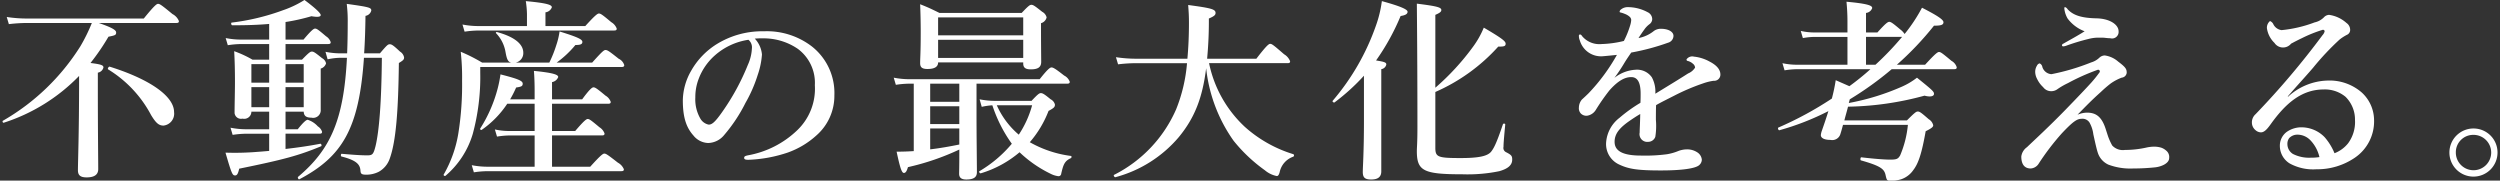<svg xmlns="http://www.w3.org/2000/svg" width="388" height="28.031" viewBox="0 0 388 28.031">
  <rect x="0" y="0" width="388" height="28.031" fill="#333333" stroke="none"/>
  <defs>
    <style>
      .cls-1 {
        fill: #fff;
        fill-rule: evenodd;
      }
    </style>
  </defs>
  <path id="txt-mv-ja" class="cls-1" d="M1202.94,540.691c0.3,0,.39-0.09.39-0.3a2.139,2.139,0,0,0-.99-1.08c-1.64-1.35-1.97-1.59-2.24-1.59-0.21,0-.57.24-2.22,2.28h-18.13a20.926,20.926,0,0,1-3.14-.24l0.33,1.109a24.993,24.993,0,0,1,2.78-.179h10.1a26.609,26.609,0,0,1-1.77,3.6,34.462,34.462,0,0,1-12.04,11.577c-0.12.09,0,.36,0.15,0.3a28.345,28.345,0,0,0,11.68-7.258v0.63c0,8.428-.18,12.626-0.18,14.006,0,0.81.42,1.11,1.35,1.11,1.2,0,1.8-.42,1.8-1.29,0-1.47-.06-5.968-0.06-12.506V548.4a1.061,1.061,0,0,0,.87-0.809c0-.33-0.3-0.48-2.01-0.69a34.824,34.824,0,0,0,2.79-4.079c1.08-.21,1.19-0.27,1.19-0.66s-0.71-.78-2.69-1.469h12.04Zm-0.36,13.826c0-2.46-3.77-5.1-10-7.048-0.15-.03-0.36.329-0.24,0.419a18.37,18.37,0,0,1,6.68,7.108c0.75,1.23,1.2,1.62,1.92,1.62A1.858,1.858,0,0,0,1202.58,554.517Zm32.25-8.428c-0.06,6.928-.42,11.367-0.98,13.706-0.33,1.29-.48,1.44-1.29,1.44-0.84,0-1.92-.06-3.96-0.24-0.15,0-.18.39-0.03,0.42,2.37,0.6,2.88,1.259,2.94,2.219,0.03,0.48.21,0.6,0.87,0.6a4.216,4.216,0,0,0,1.97-.45,3.7,3.7,0,0,0,1.68-1.98c1.02-2.759,1.35-7.677,1.44-14.9,0.69-.42.81-0.54,0.81-0.87a1.335,1.335,0,0,0-.63-0.9c-1.02-.959-1.29-1.139-1.59-1.139s-0.45.15-1.53,1.409h-2.45c0.12-1.769.18-3.689,0.21-5.818a1.087,1.087,0,0,0,.9-0.84c0-.45-0.39-0.54-3.81-1.02a22.211,22.211,0,0,1,.15,3q0,2.518-.09,4.678h-0.99a11.519,11.519,0,0,1-2.37-.24l0.33,1.17a9.592,9.592,0,0,1,2.19-.24h0.81c-0.48,9.6-2.55,14.246-7.58,18.475-0.12.09,0.06,0.45,0.18,0.39,6.71-3.539,9.29-7.888,10.04-18.865h2.78Zm-14.95,8.368h2.82c0.03,0.659.39,0.929,1.2,0.929a1.176,1.176,0,0,0,1.44-1.259v-6.359a1.2,1.2,0,0,0,.83-0.809,1.225,1.225,0,0,0-.62-0.81c-1.05-.84-1.29-1.02-1.59-1.02-0.24,0-.48.18-1.53,1.26h-2.55V543.96h6.62c0.3,0,.39-0.09.39-0.3a1.706,1.706,0,0,0-.72-0.9c-1.13-.96-1.43-1.2-1.7-1.2-0.21,0-.57.24-1.8,1.71h-2.79v-2.729a30,30,0,0,0,4.02-.9c1.02,0.18,1.44.09,1.44-.18s-0.75-1.02-2.52-2.339a15.762,15.762,0,0,1-3.33,1.589,35.1,35.1,0,0,1-7.97,1.92c-0.15.03-.06,0.419,0.09,0.419,2.19,0,4.05-.06,5.73-0.21v2.43h-4.38a12.16,12.16,0,0,1-2.37-.24l0.33,1.11a14.879,14.879,0,0,1,2.13-.18h4.29v2.429h-2.58a17.285,17.285,0,0,0-2.85-1.32c0.09,1.59.12,3.149,0.12,4.709,0,1.679-.06,3.539-0.06,4.889a1,1,0,0,0,1.23.869,1.113,1.113,0,0,0,1.38-1.079h2.76v2.729h-3.57a12.728,12.728,0,0,1-2.43-.24l0.33,1.11a15.65,15.65,0,0,1,2.19-.18h3.48v2.669c-0.93.09-1.8,0.15-2.64,0.21-0.99.06-2.34,0.12-4.14,0.06,0.96,3.3,1.08,3.539,1.5,3.539,0.3,0,.45-0.27.63-1.05,6.92-1.41,9.23-2.039,12.71-3.479,0.15-.06.03-0.42-0.12-0.39-1.68.33-3.57,0.6-5.4,0.81v-2.369h5.28c0.3,0,.39-0.09.39-0.3a1.54,1.54,0,0,0-.66-0.84,3.592,3.592,0,0,0-1.56-1.02c-0.21,0-.57.24-1.56,1.47h-1.89v-2.729Zm0-.69v-3.119h2.82v3.119h-2.82Zm0-3.809v-2.879h2.82v2.879h-2.82Zm-5.3,3.809v-3.119h2.76v3.119h-2.76Zm0-3.809v-2.879h2.76v2.879h-2.76Zm41.03-3.119a1.5,1.5,0,0,0,1.17-1.53c0-1.379-1.44-2.489-4.08-3.209-0.15-.03-0.24.12-0.12,0.21a5.521,5.521,0,0,1,1.44,2.879c0.21,1.17.39,1.56,0.9,1.65h-4.53a25.861,25.861,0,0,0-3.32-1.68,35.448,35.448,0,0,1,.21,4.469,47.763,47.763,0,0,1-.57,8.128,18.867,18.867,0,0,1-2.28,6.448c-0.09.12,0.15,0.3,0.27,0.21a13.619,13.619,0,0,0,4.23-6.478,33.84,33.84,0,0,0,1.17-9.508v-0.9H1272c0.33,0,.45-0.09.45-0.3a1.617,1.617,0,0,0-.87-0.99c-1.47-1.17-1.74-1.35-2.04-1.35-0.24,0-.48.18-2.07,1.95h-5.51a15.608,15.608,0,0,0,2.91-2.729c0.78,0,1.08-.12,1.08-0.48,0-.42-0.84-0.78-3.54-1.62a11.533,11.533,0,0,1-.51,2.13,18.8,18.8,0,0,1-1.08,2.7h-5.21Zm1.74-5.669h-7.55a13.017,13.017,0,0,1-2.46-.24l0.33,1.11a15.65,15.65,0,0,1,2.19-.18h21.03c0.3,0,.39-0.09.39-0.3a1.921,1.921,0,0,0-.84-0.989c-1.32-1.11-1.65-1.35-1.92-1.35-0.21,0-.57.24-2.12,1.949h-6.18v-2.129a1.213,1.213,0,0,0,.99-0.78c0-.3-0.33-0.63-4.04-0.96a14.882,14.882,0,0,1,.18,1.98v1.889Zm3.89,12.057h8.72c0.3,0,.39-0.09.39-0.3a1.836,1.836,0,0,0-.81-0.96c-1.26-1.049-1.59-1.289-1.86-1.289-0.21,0-.57.24-1.76,1.859h-4.68v-2.669a1.253,1.253,0,0,0,.96-0.78c0-.3-0.39-0.63-3.77-0.96,0.08,1.05.11,2.04,0.11,3.089v1.32h-3.8a17.507,17.507,0,0,0,.93-1.829c0.81-.12,1.02-0.21,1.02-0.6,0-.45-0.75-0.75-3.45-1.44a19.055,19.055,0,0,1-.42,2.13,21.843,21.843,0,0,1-2.72,6.268c-0.09.12,0.12,0.3,0.23,0.21a14.984,14.984,0,0,0,3.96-4.049h4.25v4.229h-3.98a10.335,10.335,0,0,1-2.19-.24l0.33,1.109a13.382,13.382,0,0,1,2.01-.179h3.83V563h-7.34a12.633,12.633,0,0,1-2.42-.24l0.33,1.11a14.753,14.753,0,0,1,2.12-.18H1272c0.3,0,.39-0.09.39-0.3a2.069,2.069,0,0,0-.93-1.02c-1.5-1.169-1.83-1.409-2.1-1.409-0.21,0-.57.24-2.19,2.039h-5.93v-4.858H1269c0.3,0,.39-0.09.39-0.3a1.88,1.88,0,0,0-.78-0.96c-1.26-1.05-1.56-1.29-1.83-1.29-0.2,0-.56.24-1.94,1.86h-3.6v-4.229Zm31.47-10.107a13.447,13.447,0,0,1,1.89-.03,9.408,9.408,0,0,1,4.79,1.619,6.555,6.555,0,0,1,2.64,5.639,8.914,8.914,0,0,1-2.7,6.958,14.819,14.819,0,0,1-7.7,3.929c-0.39.09-.57,0.15-0.57,0.39s0.21,0.3.66,0.3a21.346,21.346,0,0,0,6.15-1.139,13.158,13.158,0,0,0,4.43-2.669,8.149,8.149,0,0,0,2.76-6.179,9.194,9.194,0,0,0-3.51-7.618,11.457,11.457,0,0,0-7.43-2.339,13.406,13.406,0,0,0-7.25,1.95,11.589,11.589,0,0,0-4.05,4.2,9.46,9.46,0,0,0-1.28,4.559c0,2.729.57,4.259,1.64,5.459a3.046,3.046,0,0,0,2.28,1.169,3.3,3.3,0,0,0,2.49-1.229,24.242,24.242,0,0,0,3.32-5.009,21.539,21.539,0,0,0,1.89-4.319,12.209,12.209,0,0,0,.66-3.179A4.117,4.117,0,0,0,1292.71,543.12Zm-0.99.18a1.509,1.509,0,0,1,.54,1.349,6.961,6.961,0,0,1-.63,2.55,35.869,35.869,0,0,1-4.01,7.348c-1.14,1.619-1.59,1.919-2.07,1.919a1.935,1.935,0,0,1-1.32-.99,5.956,5.956,0,0,1-.75-3.239,7.808,7.808,0,0,1,.51-2.849,9.132,9.132,0,0,1,2.55-3.689A10.1,10.1,0,0,1,1291.72,543.3Zm25.66,17.275c-0.87.06-1.74,0.09-2.66,0.09,0.54,2.549.8,3.3,1.13,3.3,0.27,0,.45-0.27.63-0.9a38.715,38.715,0,0,0,7.97-2.729v0.84c0,1.769-.03,2.639-0.03,2.909,0,0.54.27,0.9,1.11,0.9,1.2,0,1.65-.39,1.65-1.14,0-1.38-.06-5.519-0.06-8.848v-4.888h14.08c0.3,0,.39-0.09.39-0.3a1.774,1.774,0,0,0-.87-0.96c-1.34-1.05-1.7-1.259-1.97-1.259-0.21,0-.57.239-1.83,1.829h-20.2a12.921,12.921,0,0,1-2.45-.24l0.33,1.11a14.639,14.639,0,0,1,2.12-.18h0.66v10.467Zm2.55-10.467h4.52v2.819h-4.52v-2.819Zm0,3.509h4.52v2.759h-4.52v-2.759Zm0,3.449h4.52v2.489c-1.49.3-2.99,0.57-4.52,0.75v-3.239Zm14.44-10.257v0.18c0,0.66.39,0.9,1.17,0.9,1.11,0,1.62-.329,1.62-1.169,0-.57-0.03-2.4-0.03-5.009v-0.989a1.21,1.21,0,0,0,.87-0.9,1.357,1.357,0,0,0-.69-0.87c-1.14-.9-1.38-1.08-1.68-1.08-0.24,0-.48.18-1.5,1.26h-12.76c-1.35-.66-1.65-0.81-3-1.35,0.06,1.47.09,2.91,0.09,4.349,0,3.179-.09,4.019-0.09,4.8,0,0.66.33,0.9,1.14,0.9,1.08,0,1.65-.329,1.65-1.019h13.21Zm0-.69h-13.21V543.3h13.21v2.819Zm0-3.509h-13.21v-2.789h13.21v2.789Zm-4.43,10.167a11.881,11.881,0,0,1-2.34-.24l0.33,1.17a9.922,9.922,0,0,1,1.65-.24,21.773,21.773,0,0,0,3.02,5.968,19.345,19.345,0,0,1-5.03,4.259c-0.12.09,0.06,0.36,0.21,0.33a16.688,16.688,0,0,0,6.02-3.269,18.864,18.864,0,0,0,4.8,3.329,3.61,3.61,0,0,0,1.25.39,0.428,0.428,0,0,0,.42-0.42c0.3-1.23.45-1.92,1.47-2.37,0.15-.059.18-0.329,0.03-0.359a17.391,17.391,0,0,1-6.38-2.13,16.35,16.35,0,0,0,2.91-4.858c0.9-.48.99-0.63,0.99-0.99a1.255,1.255,0,0,0-.66-0.81c-0.96-.78-1.23-0.96-1.53-0.96-0.24,0-.48.18-1.44,1.2h-5.72Zm5.81,0.69a15.622,15.622,0,0,1-2.07,4.559,12.762,12.762,0,0,1-3.41-4.559h5.48Zm39.65-6.538c0.3,0,.39-0.09.39-0.3a2.2,2.2,0,0,0-.93-1.08c-1.59-1.379-1.89-1.619-2.16-1.619-0.21,0-.56.24-2.15,2.309h-7.64a62.037,62.037,0,0,0,.27-6.238c0.83-.36,1.04-0.54,1.04-0.87,0-.57-0.65-0.75-4.25-1.23,0.09,1.23.12,1.74,0.12,2.79,0,2.039-.09,3.868-0.24,5.548h-7.97a21.059,21.059,0,0,1-3.12-.24l0.33,1.11a24.345,24.345,0,0,1,2.73-.18h7.97a24.5,24.5,0,0,1-1.68,7.138,20.619,20.619,0,0,1-9.65,10.2c-0.12.06,0.06,0.39,0.21,0.36a19.477,19.477,0,0,0,9.86-6.239c2.46-3,3.66-6.088,4.23-10.677a23.81,23.81,0,0,0,4.25,11.247,24.262,24.262,0,0,0,4.86,4.589,4.088,4.088,0,0,0,1.85.9c0.21,0,.33-0.18.45-0.6a3.231,3.231,0,0,1,2.1-2.4,0.226,0.226,0,0,0,.03-0.39,20.054,20.054,0,0,1-7.52-4.229,18.636,18.636,0,0,1-5.57-9.9h12.19Zm11.85,9.027c0,4.739-.18,7.078-0.18,7.858,0,0.87.33,1.17,1.31,1.17,1.02,0,1.56-.39,1.56-1.26V547.858a0.923,0.923,0,0,0,.78-0.719c0-.3-0.21-0.42-1.59-0.63a35.476,35.476,0,0,0,3.81-6.9c0.78-.12,1.08-0.33,1.08-0.66,0-.39-1.26-0.9-3.99-1.65a18.208,18.208,0,0,1-.9,3.749,36.4,36.4,0,0,1-6.74,11.727c-0.09.12,0.18,0.33,0.3,0.24a32.191,32.191,0,0,0,4.56-4.139v7.078Zm11.08-16.525c0.69-.3.93-0.48,0.93-0.75,0-.42-0.69-0.6-3.8-0.99q0.09,9.583.09,19.135c0,2.519-.09,3.149-0.09,3.749,0,3.089,1.04,3.6,7.1,3.6a24.322,24.322,0,0,0,5.69-.48c1.38-.39,2.01-0.96,2.01-1.8,0-.569-0.12-0.719-0.93-1.139a0.726,0.726,0,0,1-.42-0.84c0-.36.03-0.96,0.27-3.479,0-.15-0.3-0.18-0.36-0.03-1.05,3.119-1.44,3.749-1.83,4.259-0.57.69-1.89,0.989-4.73,0.989-3.57,0-3.93-.149-3.93-1.619V551.4a28.561,28.561,0,0,0,9.77-7.048c0.96,0.03,1.14-.09,1.14-0.449,0-.39-0.63-0.87-3.39-2.49a13.832,13.832,0,0,1-1.67,2.969,38.046,38.046,0,0,1-5.85,6.359V539.431Zm38.99,6.9a0.2,0.2,0,0,0,.12.24,1.864,1.864,0,0,1,.87.45,0.82,0.82,0,0,1,.33.6,2.3,2.3,0,0,1-1.08.9c-1.4.9-2.69,1.68-5.09,3.149a4.672,4.672,0,0,0-.54-2.549,2.8,2.8,0,0,0-2.55-1.17,5.785,5.785,0,0,0-3.26,1.26,25.747,25.747,0,0,0,1.56-2.339c0.42-.69.75-1.14,1.05-1.59a35.522,35.522,0,0,0,5.72-1.529,1.128,1.128,0,0,0,.84-1.05c0-.66-0.81-1.11-1.95-1.11a1.807,1.807,0,0,0-1.08.33,5.406,5.406,0,0,1-2.4,1.11c0.24-.39.72-1.08,0.9-1.32a3.505,3.505,0,0,1,.81-0.84,1,1,0,0,0,.42-0.749,1.212,1.212,0,0,0-.72-1.11,6.487,6.487,0,0,0-3.02-.78,1.648,1.648,0,0,0-1.11.36,0.492,0.492,0,0,0-.21.33c0,0.09.03,0.12,0.18,0.15a3.853,3.853,0,0,1,.63.21,2.277,2.277,0,0,1,.72.42,0.721,0.721,0,0,1,.27.51,3.341,3.341,0,0,1-.15.809,14.063,14.063,0,0,1-.99,2.46,16.456,16.456,0,0,1-3.48.48,3.484,3.484,0,0,1-3-1.23,0.543,0.543,0,0,0-.32-0.27,0.224,0.224,0,0,0-.18.27,1.787,1.787,0,0,0,.15.69,3.424,3.424,0,0,0,3.59,2.429c0.72-.06,1.59-0.15,2.16-0.21a29.219,29.219,0,0,1-4.38,5.938c-0.33.33-.75,0.72-1.05,0.99a1.964,1.964,0,0,0-.47,1.23,1.189,1.189,0,0,0,.32.959,1.224,1.224,0,0,0,.93.33,1.934,1.934,0,0,0,1.35-.869,32.411,32.411,0,0,1,2.13-3.059c1.2-1.35,2.28-2.07,3.39-2.07,1.07,0,1.46.99,1.46,2.579,0,0.42,0,.87-0.03,1.41a23.033,23.033,0,0,0-3.26,2.339,5.292,5.292,0,0,0-2.07,3.9,3.482,3.482,0,0,0,2.07,3.359c1.47,0.69,2.87.9,6.44,0.9,3.42,0,5.24-.33,5.84-0.75a1.163,1.163,0,0,0,.51-0.9,1.515,1.515,0,0,0-.63-1.109,2.87,2.87,0,0,0-1.77-.51,3.867,3.867,0,0,0-1.22.24,8.088,8.088,0,0,1-1.77.51,25.706,25.706,0,0,1-4.08.21c-2.81,0-4.07-.72-4.07-2.13,0-1.289.81-2.219,2.43-3.329,0.36-.24.83-0.57,1.55-0.99-0.03,1.62-.09,2.34-0.09,2.88a1.2,1.2,0,0,0,1.32,1.439,1.178,1.178,0,0,0,1.11-.78,10.947,10.947,0,0,0,.09-2.639c0-.63,0-1.529.03-2.279,0.72-.42,1.83-0.96,2.82-1.47a32.9,32.9,0,0,1,4.43-1.889,8.169,8.169,0,0,1,1.68-.42,0.956,0.956,0,0,0,1.05-.96c0-.57-0.3-1.319-1.71-2.039a6.315,6.315,0,0,0-2.4-.75A1.079,1.079,0,0,0,1437.32,546.329Zm32.64,0.84a47.483,47.483,0,0,0,5.76-6.059c1.08,0,1.47-.12,1.47-0.539,0-.39-0.87-0.99-3.33-2.25a25.165,25.165,0,0,1-2.7,4.079,2.86,2.86,0,0,0-.69-0.72c-1.1-.93-1.43-1.169-1.7-1.169-0.21,0-.57.239-1.83,1.649h-1.77v-3.029a1.137,1.137,0,0,0,.96-0.75c0-.33-0.33-0.66-3.99-0.99,0.09,0.96.15,1.95,0.15,2.97v1.8h-5.18a9.327,9.327,0,0,1-2.07-.24l0.33,1.11a11.024,11.024,0,0,1,1.83-.18h5.09v4.319h-7.85a10.77,10.77,0,0,1-2.24-.24l0.33,1.109a13.529,13.529,0,0,1,2.03-.18h11.3a39.3,39.3,0,0,1-3.27,2.64l-2.12-.93a27.218,27.218,0,0,1-.6,2.849,53.56,53.56,0,0,1-8.3,4.5c-0.15.06,0,.45,0.15,0.42a40.206,40.206,0,0,0,7.61-2.969c-0.3.989-.66,2.039-1.05,3.149a2.776,2.776,0,0,0-.12.57c0,0.479.57,0.749,1.5,0.749a1.322,1.322,0,0,0,1.5-.809c0.15-.45.29-0.96,0.44-1.53h10.07a15.925,15.925,0,0,1-1.2,4.739c-0.33.569-.57,0.659-1.58,0.659-0.81,0-2.43-.12-4.44-0.359-0.15-.03-0.21.449-0.06,0.479,3.09,0.87,3.6,1.35,3.81,2.25,0.18,0.81.21,0.9,0.75,0.9a4.832,4.832,0,0,0,1.73-.239,3.747,3.747,0,0,0,1.83-1.41c0.81-1.05,1.32-2.639,1.92-6.028,1.05-.51,1.17-0.72,1.17-0.93a1.488,1.488,0,0,0-.69-0.93c-1.17-1.019-1.41-1.2-1.71-1.2-0.24,0-.48.18-1.68,1.379h-9.71c0.18-.72.39-1.409,0.57-2.129a47.638,47.638,0,0,0,11.87-1.71c0.99,0.27,1.47.06,1.47-.27,0-.36-0.18-0.539-2.64-2.519a11.133,11.133,0,0,1-2.31,1.38,37.028,37.028,0,0,1-8.27,2.549l0.15-.57a50.329,50.329,0,0,0,6.51-4.679h9.7c0.3,0,.39-0.09.39-0.3a1.707,1.707,0,0,0-.81-0.99c-1.37-1.14-1.67-1.38-1.94-1.38-0.21,0-.57.24-2.16,1.98h-4.38Zm-4.79,0V542.85h5.6a45.651,45.651,0,0,1-4.13,4.319h-1.47Zm30.78-8.7a3.846,3.846,0,0,0,.51,1.53,5.869,5.869,0,0,0,2.64,1.979c-1.23.78-2.43,1.41-3.3,1.92a0.278,0.278,0,0,0-.21.3,0.181,0.181,0,0,0,.21.119,1.505,1.505,0,0,0,.42-0.09,32.4,32.4,0,0,1,3.45-1.049,6.18,6.18,0,0,1,1.38-.21h0.78c0.35,0,.83.09,1.25,0.09a1.018,1.018,0,0,0,1.29-1.08c0-1.02-1.35-1.979-3.47-2.009-2.34-.06-3.57-0.48-4.44-1.41a0.741,0.741,0,0,0-.39-0.33C1495.95,538.231,1495.95,538.321,1495.95,538.471Zm6.44,18.745c-0.62-1.98-1.52-2.609-2.93-2.609a3.845,3.845,0,0,0-1.47.329c1.41-1.439,2.22-2.279,3.63-3.539a19.082,19.082,0,0,1,1.49-1.289,7.467,7.467,0,0,1,1.74-.93,0.86,0.86,0,0,0,.78-0.75c0-.57-0.12-0.839-1.32-1.739a3.976,3.976,0,0,0-2.1-.96,1.272,1.272,0,0,0-.8.33,3.079,3.079,0,0,1-1.29.75,34.109,34.109,0,0,1-6.18,1.829,1.593,1.593,0,0,1-1.4-1.109,0.752,0.752,0,0,0-.42-0.57,0.624,0.624,0,0,0-.42.36,1.8,1.8,0,0,0-.27,1.019,2.421,2.421,0,0,0,.3,1.05,4.105,4.105,0,0,0,.93,1.26,1.531,1.531,0,0,0,1.28.629,1.6,1.6,0,0,0,.96-0.329,11.345,11.345,0,0,1,1.62-.93,32.584,32.584,0,0,1,4.56-2.04,0.261,0.261,0,0,1,.3.42,19.009,19.009,0,0,1-1.23,1.53c-0.9.99-2.07,2.219-4.02,4.229-2.54,2.609-4.7,4.588-5.99,5.818a2.1,2.1,0,0,0-.87,1.44c0,0.929.3,1.859,1.47,1.859a1.578,1.578,0,0,0,1.17-.66,38.6,38.6,0,0,1,3.68-4.828c1.65-1.74,2.31-2.22,3-2.22a1.291,1.291,0,0,1,1.26.57,4.947,4.947,0,0,1,.6,1.83c0.27,1.229.51,2.309,0.69,2.849a3.056,3.056,0,0,0,1.64,1.859,9.689,9.689,0,0,0,3.84.6,32.792,32.792,0,0,0,3.45-.18c0.83-.09,2.15-0.57,2.15-1.44a1.273,1.273,0,0,0-.48-1.169,2.22,2.22,0,0,0-.78-0.45,3.971,3.971,0,0,0-1.07-.15,5.988,5.988,0,0,0-1.11.12,15.132,15.132,0,0,1-3.42.39,2.25,2.25,0,0,1-1.98-.69,9.187,9.187,0,0,1-.66-1.47Zm28.24-5.129c1.47-1.709,2.55-2.849,3.92-4.438a41.274,41.274,0,0,1,4.11-4.379,7.017,7.017,0,0,1,1.17-.75,0.819,0.819,0,0,0,.48-0.78,1.3,1.3,0,0,0-.57-1.049,5.107,5.107,0,0,0-2.7-1.26,1.143,1.143,0,0,0-.81.39,2.869,2.869,0,0,1-1.44.78,19.808,19.808,0,0,1-5.12,1.2,1.656,1.656,0,0,1-1.26-.87,0.985,0.985,0,0,0-.54-0.539,1.331,1.331,0,0,0-.48,1.109,3.931,3.931,0,0,0,1.17,2.28,1.6,1.6,0,0,0,2.58.12c0.51-.27.96-0.51,1.71-0.87a21.034,21.034,0,0,1,3.14-1.26,0.253,0.253,0,0,1,.36.21,1.332,1.332,0,0,1-.33.6,125.387,125.387,0,0,1-10.39,12.266,1.7,1.7,0,0,0-.57,1.35,1.522,1.522,0,0,0,.54,1.11,1.3,1.3,0,0,0,.86.36c0.45,0,.87-0.36,1.47-1.2,2.31-3.239,4.8-5.458,8.27-5.458a5.033,5.033,0,0,1,3.39,1.139,4.957,4.957,0,0,1,1.47,3.6,5.557,5.557,0,0,1-1.08,3.629,5.031,5.031,0,0,1-2.1,1.53,9,9,0,0,0-1.53-2.49,5.038,5.038,0,0,0-3.41-1.529,3.968,3.968,0,0,0-2.49.72,2.641,2.641,0,0,0-1.05,2.129,3.2,3.2,0,0,0,1.53,2.759,7.555,7.555,0,0,0,4.13.9,10.348,10.348,0,0,0,5.94-1.769,6.818,6.818,0,0,0,3.02-5.909,5.846,5.846,0,0,0-1.97-4.289,7.618,7.618,0,0,0-5.31-1.8,9.4,9.4,0,0,0-6.08,2.519Zm4.91,9.418a7.589,7.589,0,0,1-1.28.09,5.557,5.557,0,0,1-2.82-.57,1.8,1.8,0,0,1-.87-1.53,1.437,1.437,0,0,1,.3-0.96,1.766,1.766,0,0,1,1.38-.509,2.8,2.8,0,0,1,1.89.869A5.57,5.57,0,0,1,1535.54,561.505Zm23.92-4.439a3.734,3.734,0,1,0,3.72,3.719A3.723,3.723,0,0,0,1559.46,557.066Zm0,0.99a2.744,2.744,0,1,1-2.75,2.729A2.7,2.7,0,0,1,1559.46,558.056Z" transform="translate(-1175.565 -537.125)"/>
</svg>
